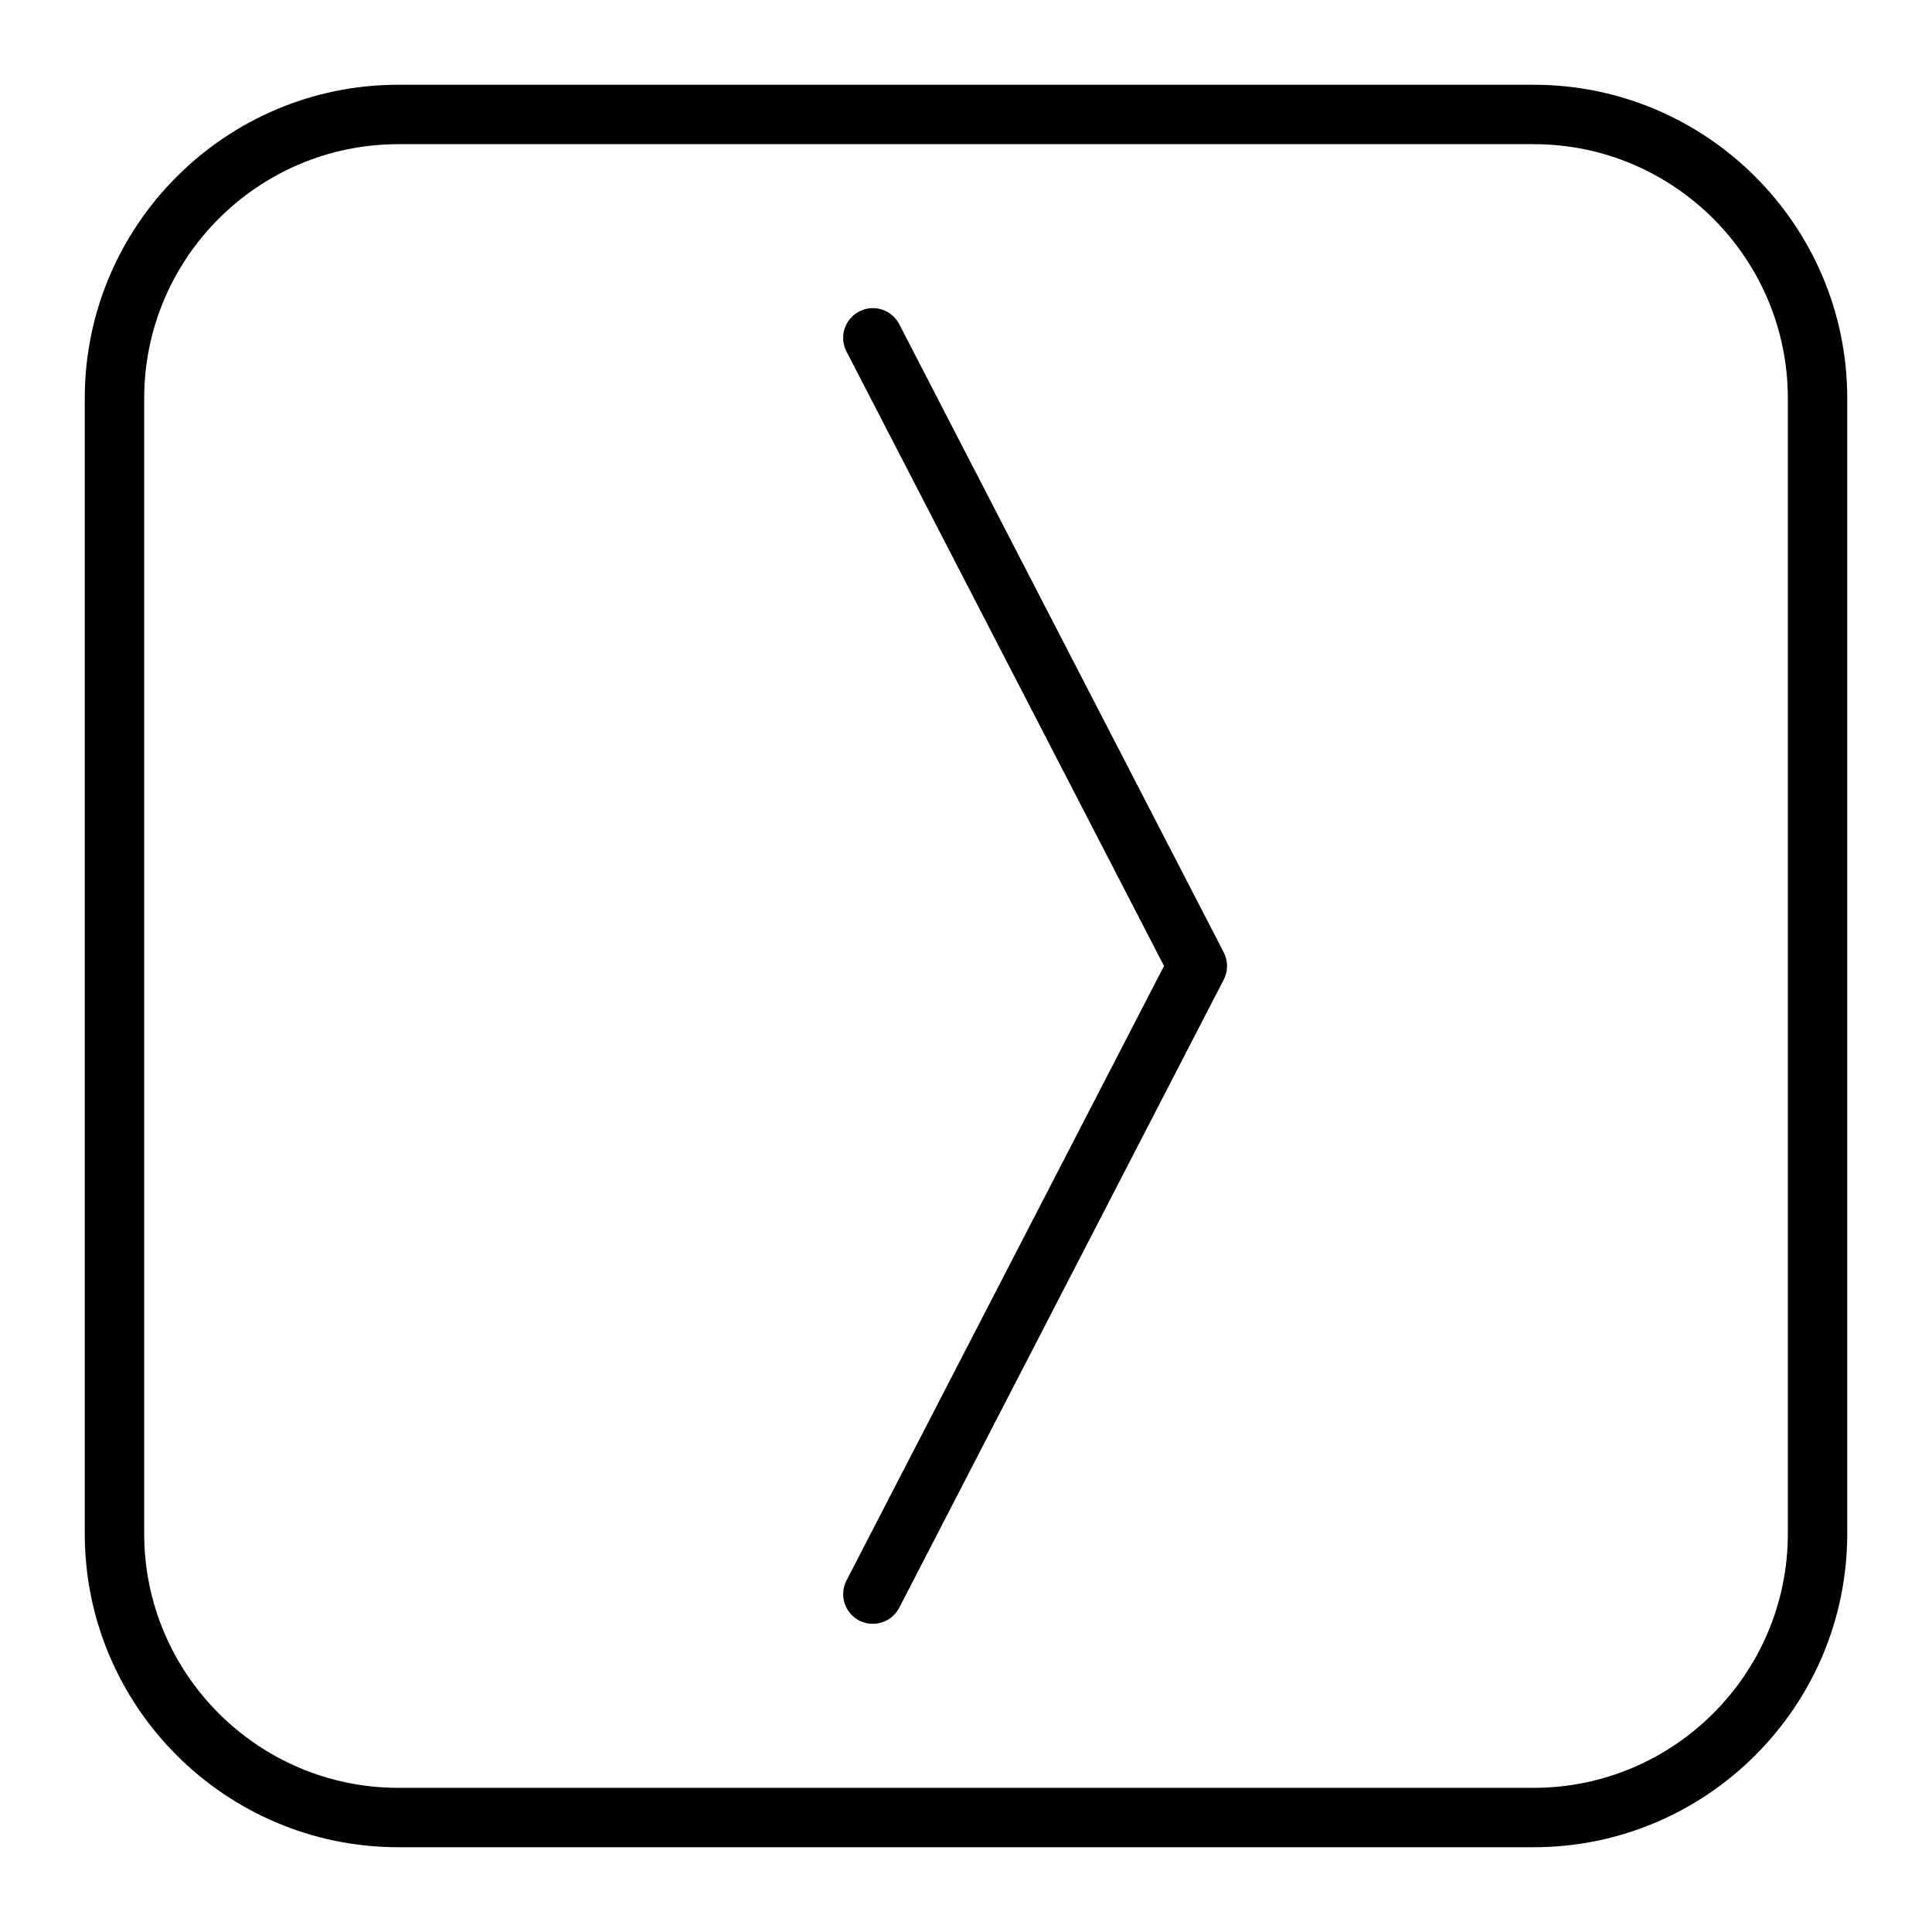 <?xml version="1.0" encoding="UTF-8"?>
<!-- Uploaded to: SVG Repo, www.svgrepo.com, Generator: SVG Repo Mixer Tools -->
<svg fill="#000000" width="800px" height="800px" version="1.1" viewBox="144 144 512 512" xmlns="http://www.w3.org/2000/svg">
 <g>
  <path d="m550.43 166.46h-300.87c-45.816 0-83.098 37.27-83.098 83.098v300.89c0 45.816 37.281 83.086 83.098 83.086h300.87c45.816 0 83.109-37.27 83.109-83.086v-300.89c0-45.816-37.293-83.098-83.109-83.098zm67.367 383.99c0 37.125-30.219 67.344-67.363 67.344h-300.87c-37.137 0-67.352-30.195-67.352-67.344v-300.89c0-37.137 30.219-67.352 67.352-67.352h300.87c37.145 0 67.363 30.207 67.363 67.352z"/>
  <path d="m382.31 229.92c-1.973-3.852-6.727-5.394-10.613-3.379-3.852 1.996-5.375 6.75-3.371 10.613l84.152 162.84-84.148 162.85c-1.996 3.871-0.484 8.605 3.371 10.621 1.145 0.598 2.402 0.859 3.609 0.859 2.844 0 5.606-1.555 7-4.262l85.992-166.45c1.176-2.277 1.176-4.977 0-7.223z"/>
 </g>
</svg>
